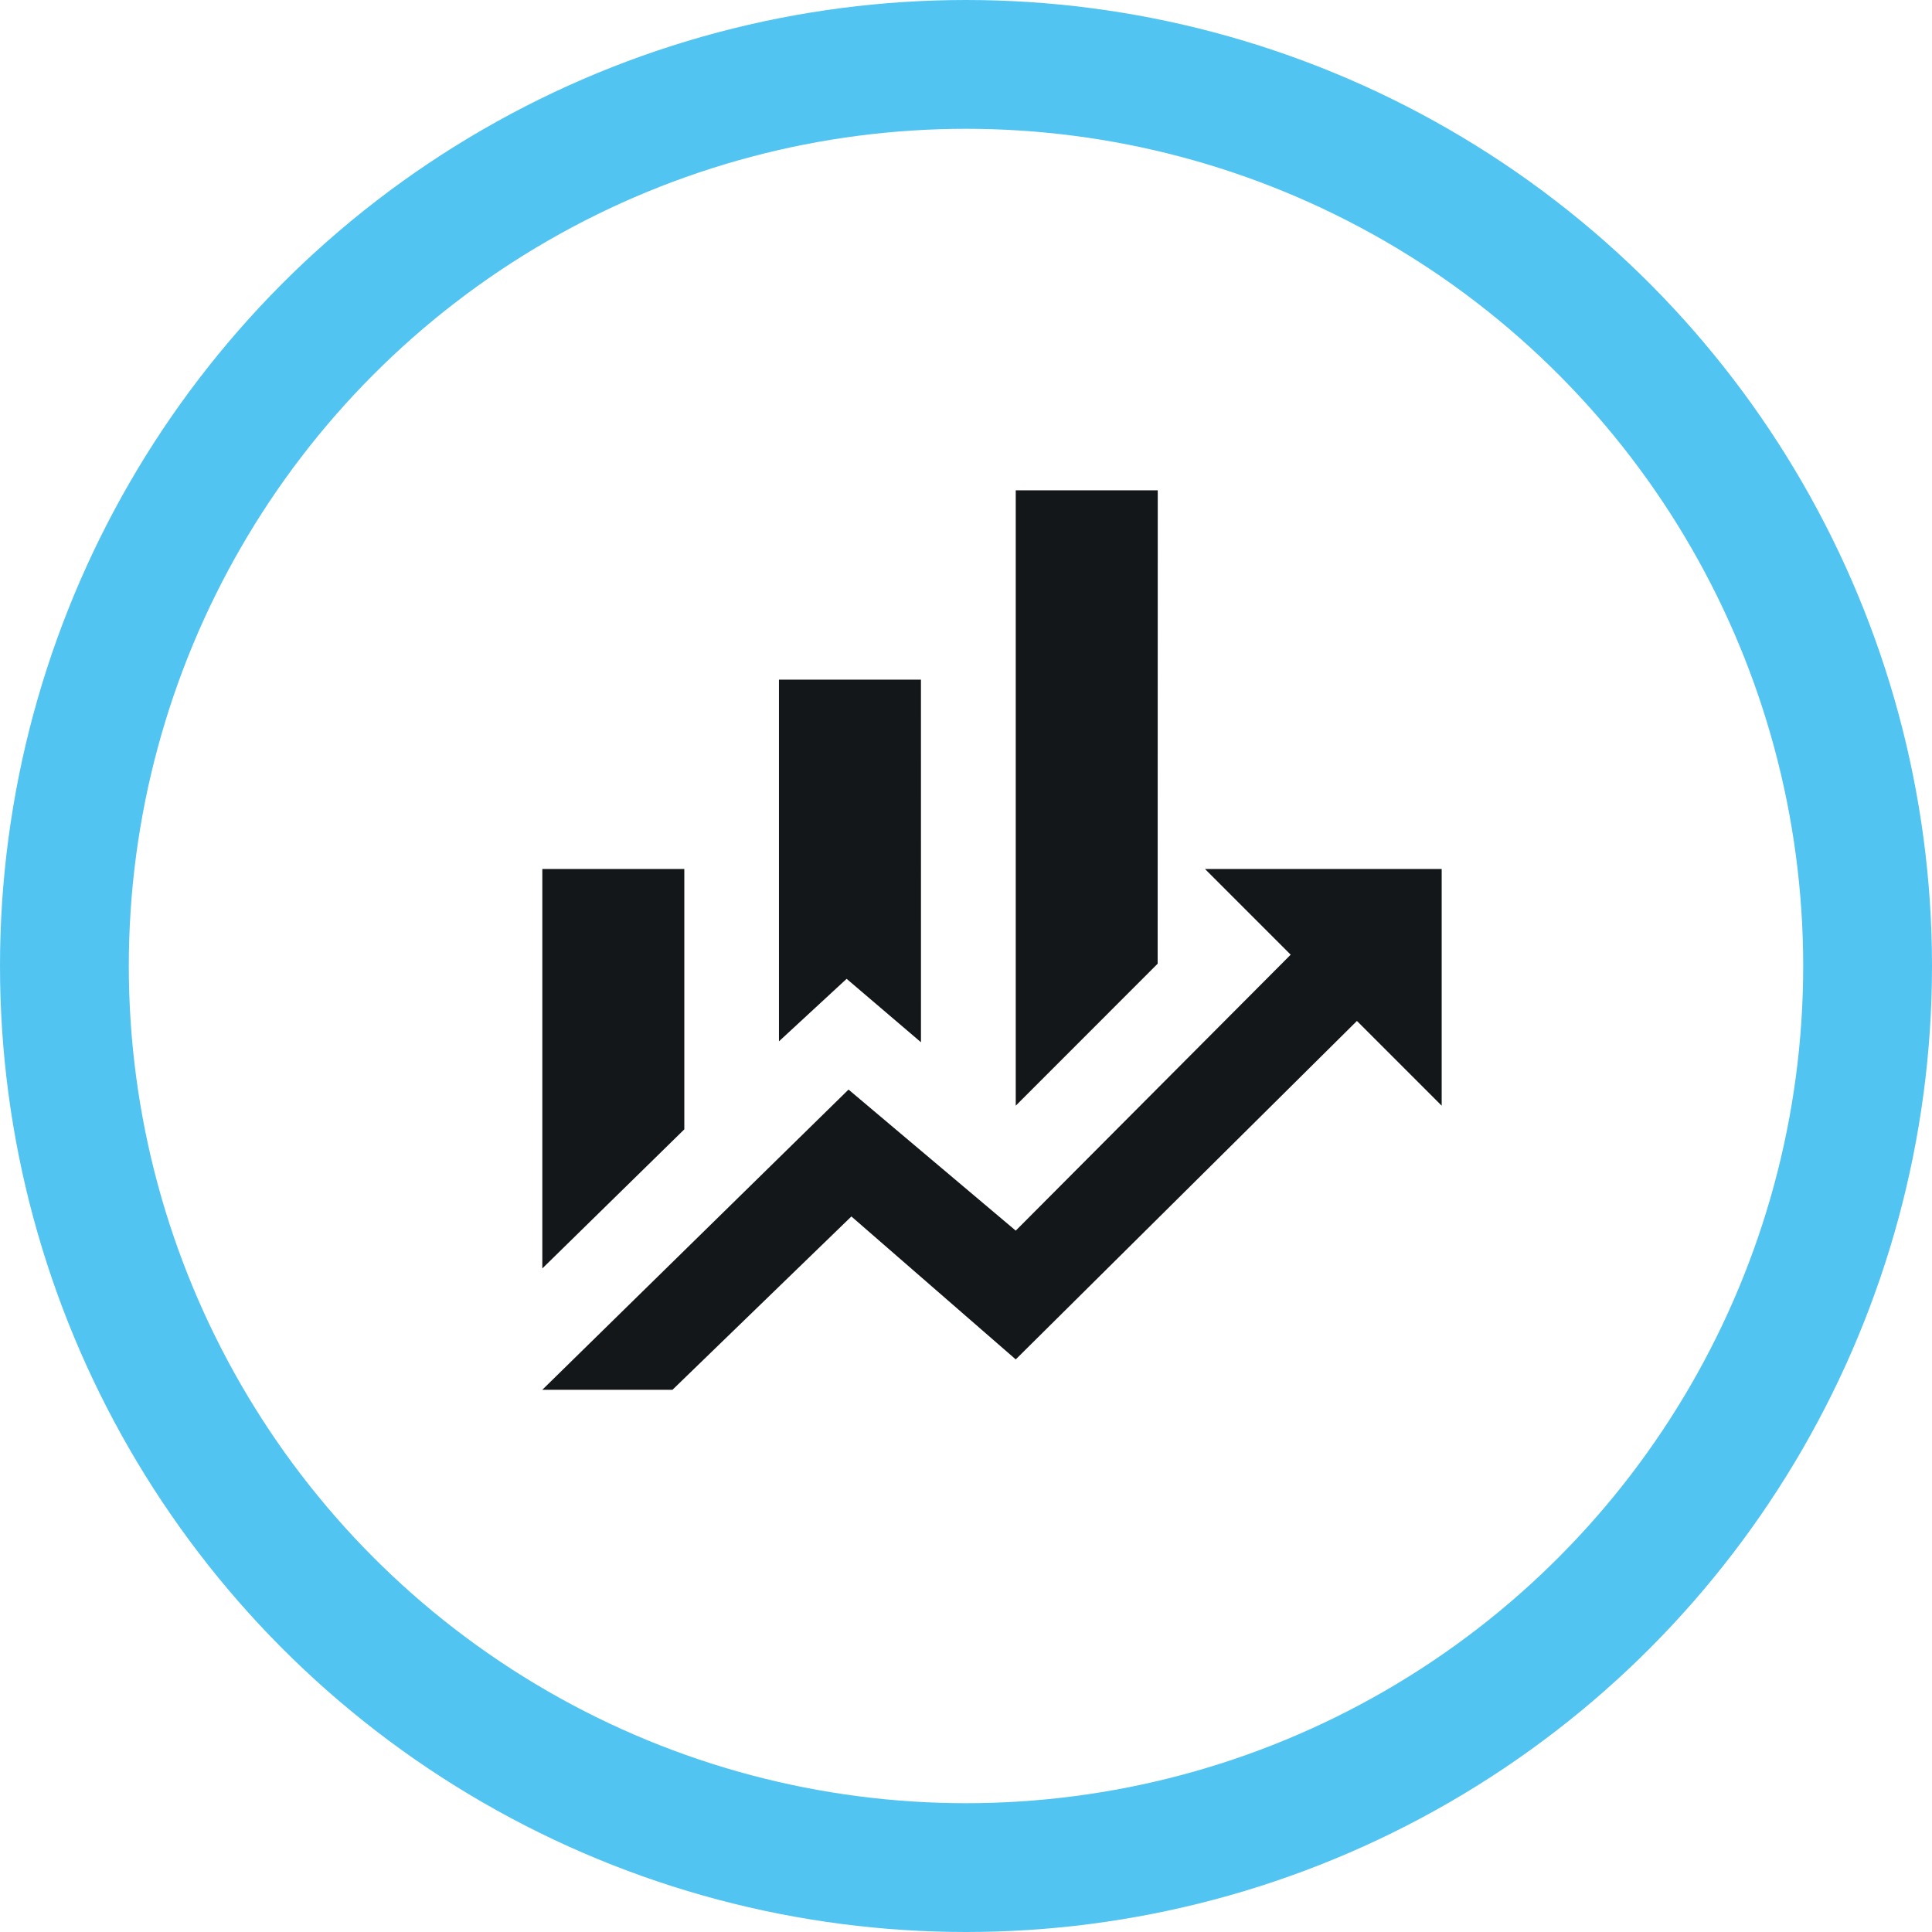 <svg xmlns="http://www.w3.org/2000/svg" width="75" height="75" viewBox="0 0 75 75">
  <g id="Group_3631" data-name="Group 3631" transform="translate(1.42 1.42)">
    <path id="Path_9285" data-name="Path 9285" d="M39.673,27.61l-3.327-3.327h9.189v9.189l-3.29-3.29L29,43.321,22.62,37.772,15.675,44.5H10.621L22.509,32.846,29,38.322Zm-5.164.35L29,33.472V9.583h5.513M25.321,31.009l-2.886-2.462-2.627,2.427V16.933h5.512M16.134,34.39l-5.512,5.4V24.283h5.512" transform="translate(9.011 8.031)" fill="#14171a"/>
    <g id="Group_3630" data-name="Group 3630" transform="translate(1.08 1.08)">
      <g id="Group_3632" data-name="Group 3632">
        <circle id="Ellipse_295" data-name="Ellipse 295" cx="35" cy="35" r="35" fill="none" stroke="#51c4f1" stroke-miterlimit="10" stroke-width="5"/>
      </g>
    </g>
  </g>
</svg>
